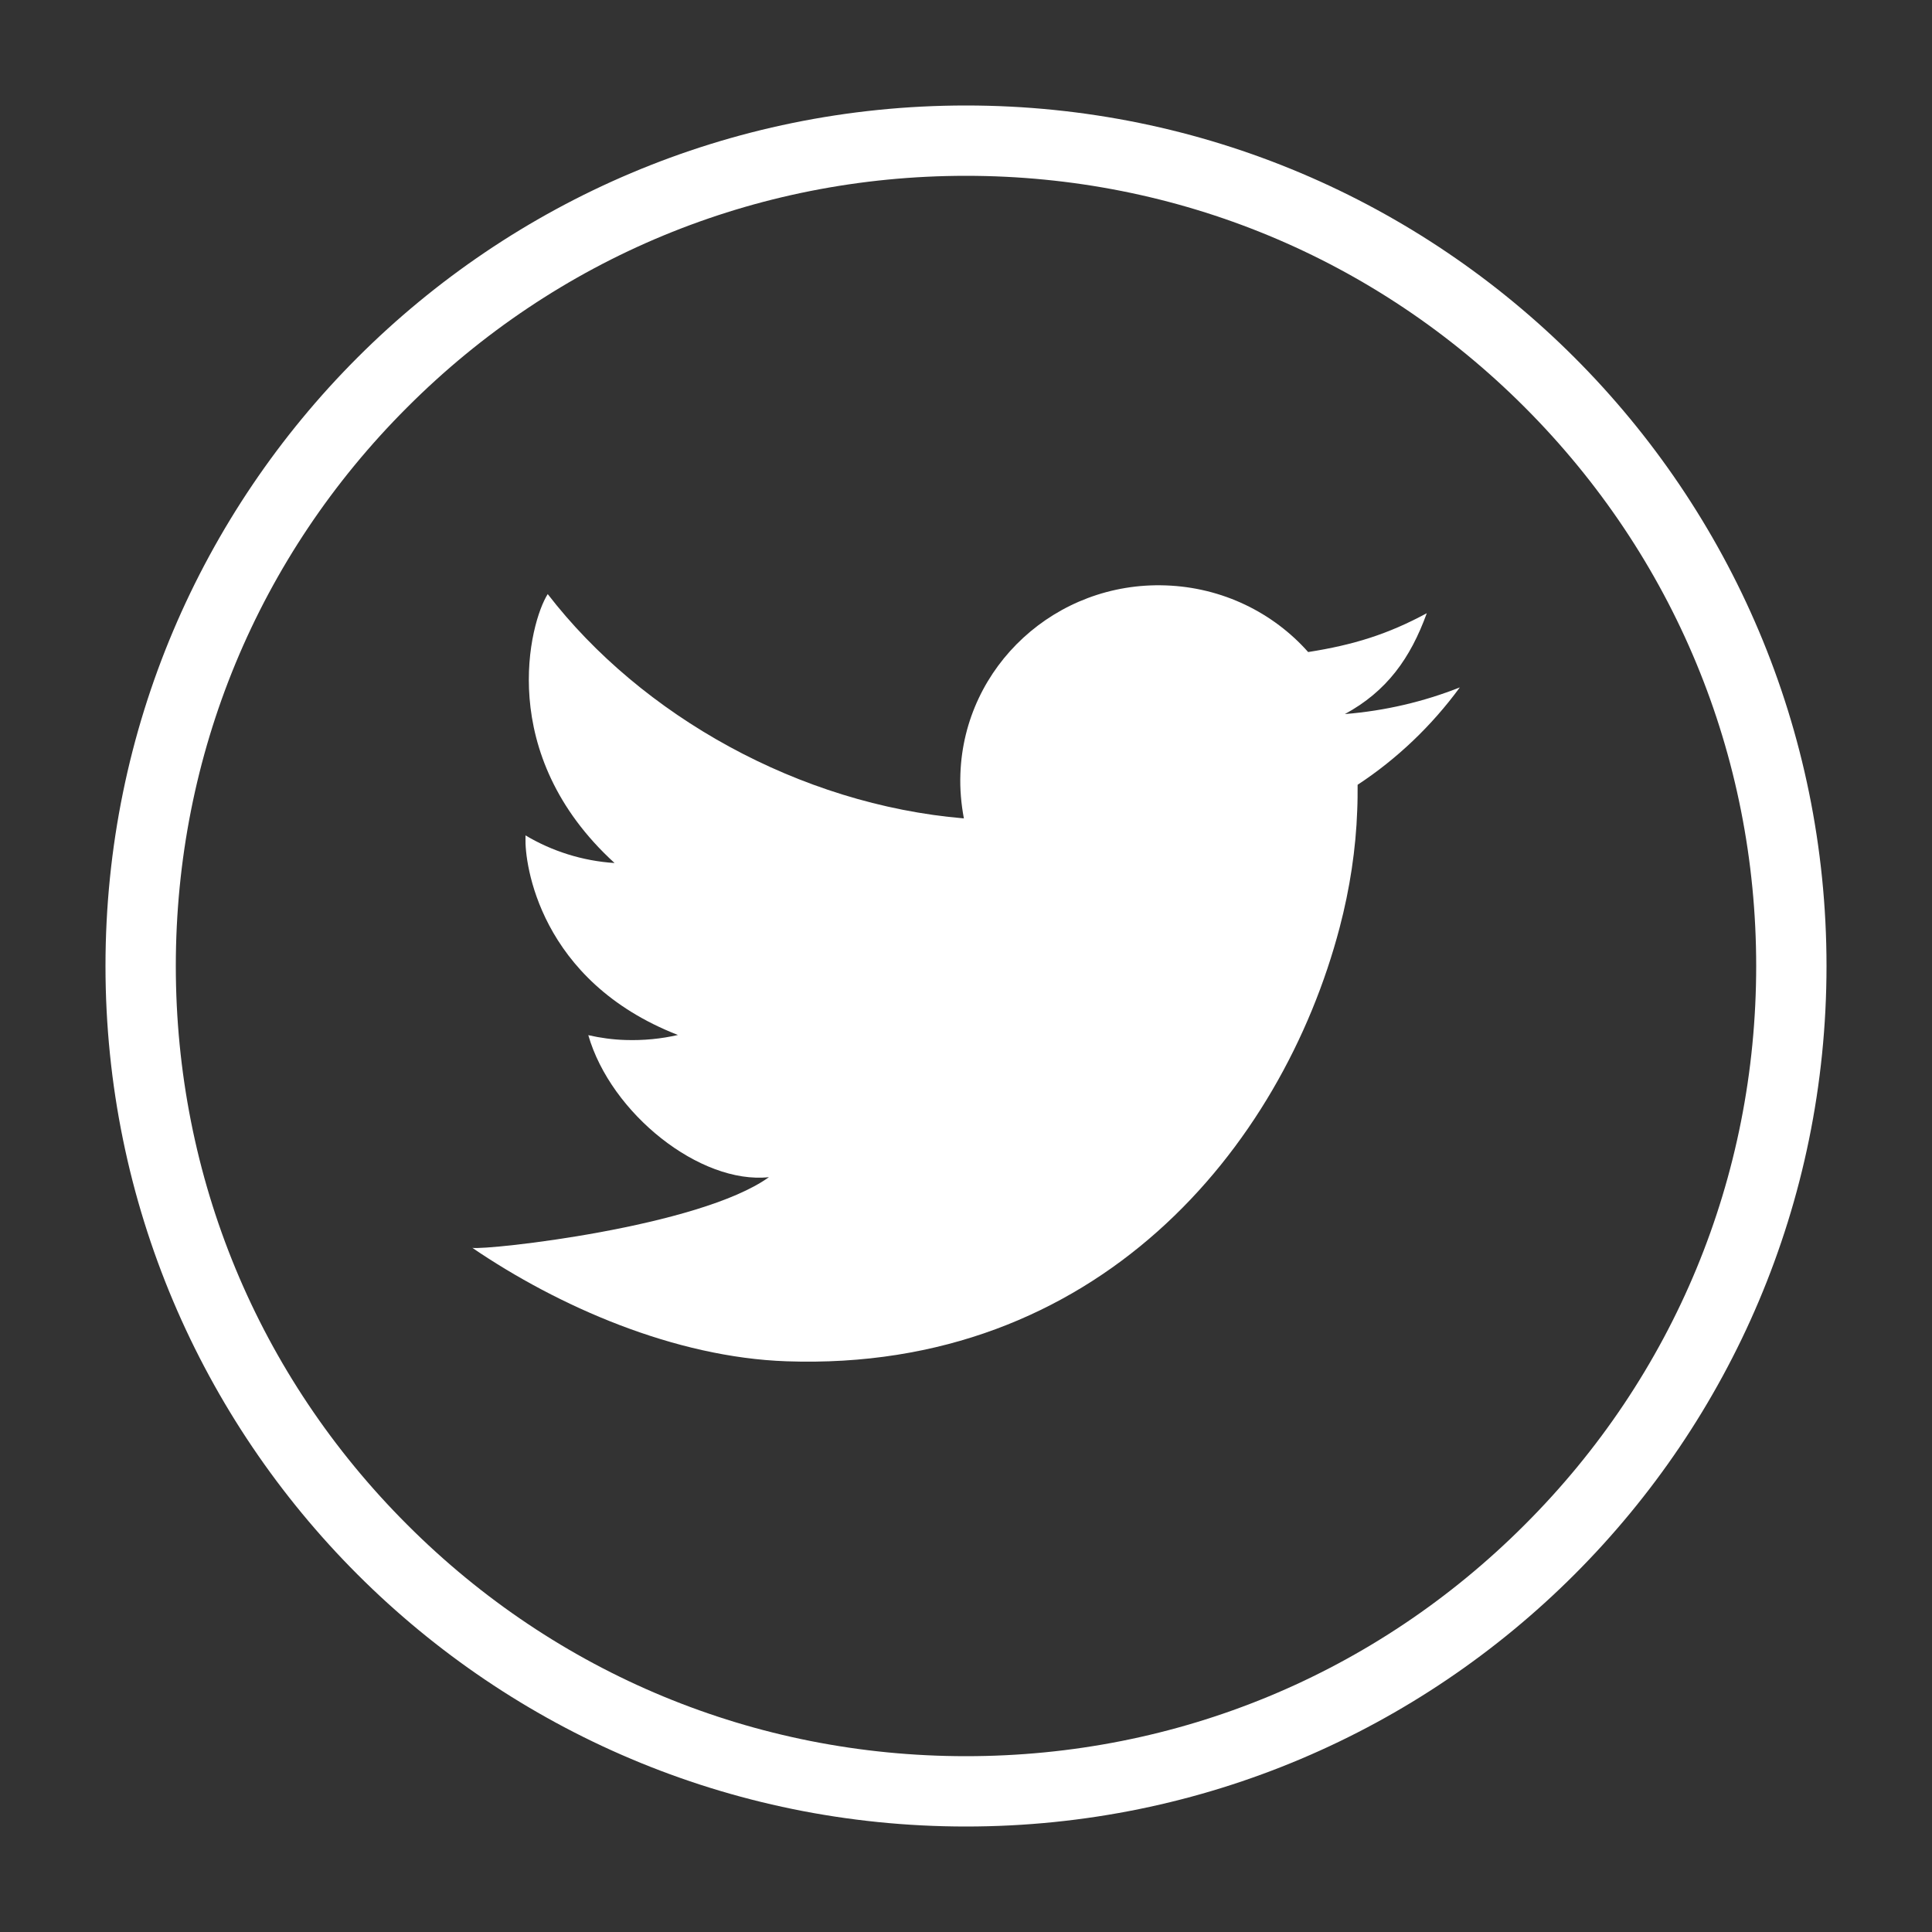 <?xml version="1.0" encoding="utf-8"?>
<!-- Generator: Adobe Illustrator 24.1.2, SVG Export Plug-In . SVG Version: 6.00 Build 0)  -->
<svg version="1.1" id="_x2014_ŽÓť_x5F_1" xmlns="http://www.w3.org/2000/svg" xmlns:xlink="http://www.w3.org/1999/xlink"
	 x="0px" y="0px" viewBox="0 0 100 100" style="enable-background:new 0 0 100 100;" xml:space="preserve">
<rect x="0" y="0" width="100" height="100" fill="#333333" stroke="none"/>
<style type="text/css">
	.st0{fill:#191919;}
	.st1{fill:#FFFFFF;}
	.st2{fill:none;}
</style>
<g>
	<g>
		<path class="st1" d="M50,5.46L50,5.46C25.4,5.46,5.46,25.4,5.46,50v0C5.46,74.6,25.4,94.54,50,94.54h0
			c24.6,0,44.54-19.94,44.54-44.54v0C94.54,25.4,74.6,5.46,50,5.46z M78.92,78.92C71.2,86.65,60.93,90.9,50,90.9
			s-21.2-4.25-28.92-11.98C13.35,71.2,9.1,60.93,9.1,50c0-10.93,4.25-21.2,11.98-28.92C28.8,13.35,39.07,9.1,50,9.1
			c10.93,0,21.2,4.25,28.92,11.98S90.9,39.07,90.9,50C90.9,60.93,86.65,71.2,78.92,78.92z"/>
	</g>
	<g>
		<path id="XMLID_4_" class="st1" d="M75.56,35.58c-1.87,0.74-3.86,1.21-5.95,1.38c2.17-1.18,3.39-2.88,4.24-5.22
			c-2.02,1.09-3.79,1.64-6.14,2.01c-1.8-2.03-4.43-3.35-7.38-3.45c-5.67-0.2-10.42,4.17-10.62,9.75c-0.03,0.79,0.04,1.56,0.18,2.31
			c-8.52-0.72-16.69-5.32-21.54-11.61c-0.93,1.46-2.73,8.27,3.46,13.92c-1.68-0.11-3.25-0.62-4.61-1.43c0,0.04,0,0.09,0,0.13
			c-0.05,1.29,0.7,7.4,7.89,10.2c-0.87,0.2-1.78,0.29-2.72,0.26c-0.66-0.02-1.3-0.11-1.92-0.25c1.17,4.06,5.79,7.73,9.35,7.35
			c-3.61,2.59-14.55,3.78-15.35,3.66c4.45,3.03,10.47,5.67,16.26,5.87c16.05,0.56,25.62-11,28.63-22.45
			c0.53-2.02,0.84-4.07,0.91-6.08c0.02-0.44,0.02-0.87,0.02-1.31C72.31,39.28,74.11,37.56,75.56,35.58z"/>
	</g>
</g>
</svg>

